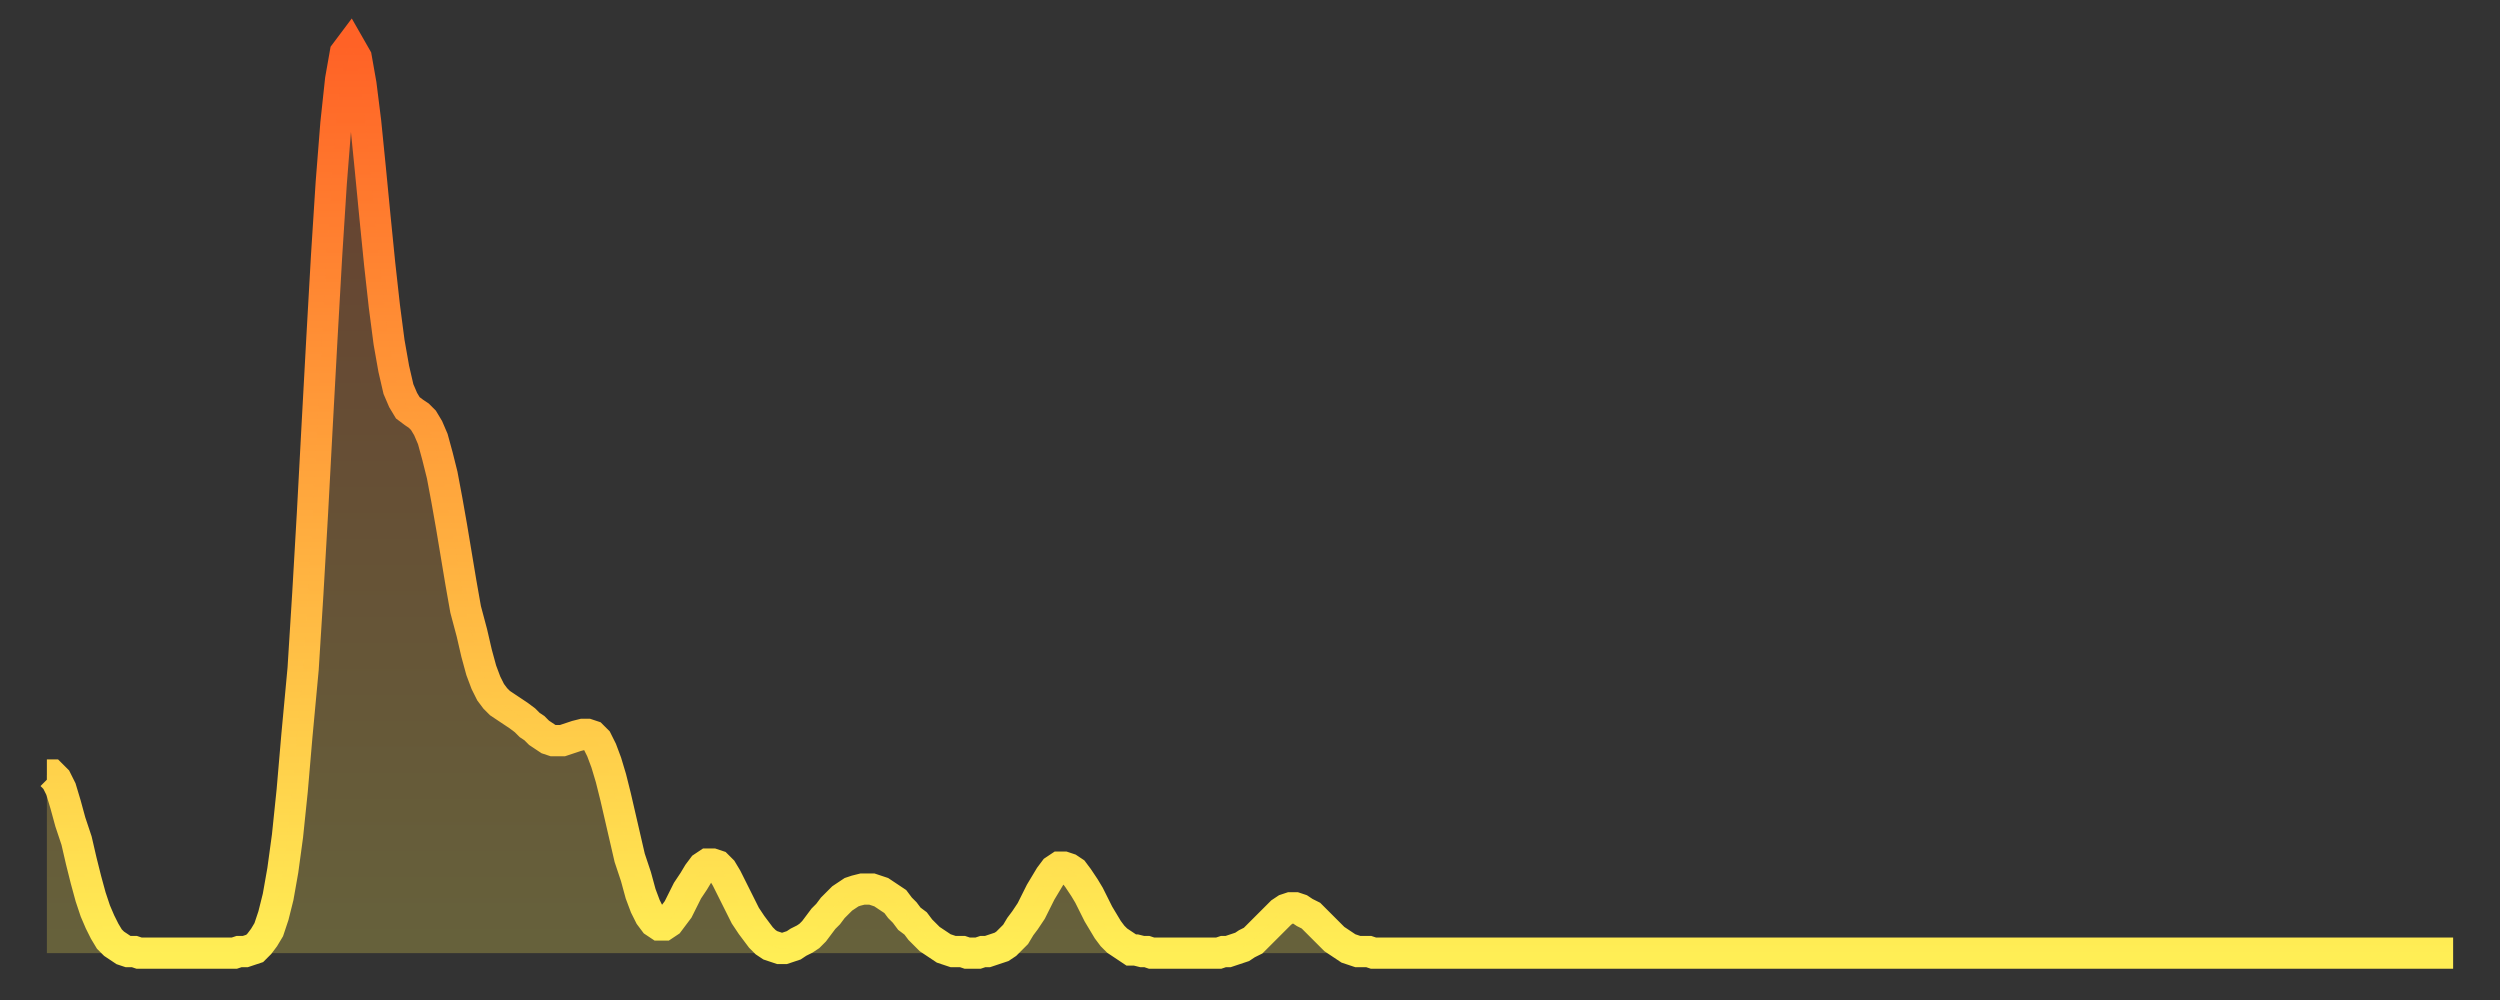 <?xml version="1.0" encoding="utf-8" ?>
<svg baseProfile="full" height="64" version="1.1" width="160" xmlns="http://www.w3.org/2000/svg" xmlns:ev="http://www.w3.org/2001/xml-events" xmlns:xlink="http://www.w3.org/1999/xlink"><rect width="100%" height="100%" fill="#333333" stroke="none"/><defs><linearGradient id="id11994" x1="0" x2="0" y1="0" y2="1"><stop offset="0%" stop-color="#ff6226" /><stop offset="50%" stop-color="#ffa83d" /><stop offset="100%" stop-color="#ffee55" /></linearGradient></defs><g transform="translate(3,3)"><g><path d="M 0.0 46.6 0.3 46.6 0.6 46.9 0.9 47.5 1.2 48.5 1.5 49.6 1.9 50.8 2.2 52.1 2.5 53.3 2.8 54.4 3.1 55.3 3.4 56.0 3.7 56.6 4.0 57.1 4.3 57.4 4.6 57.6 4.9 57.8 5.2 57.9 5.6 57.9 5.9 58.0 6.2 58.0 6.5 58.0 6.8 58.0 7.1 58.0 7.4 58.0 7.7 58.0 8.0 58.0 8.3 58.0 8.6 58.0 8.9 58.0 9.3 58.0 9.6 58.0 9.9 58.0 10.2 58.0 10.5 58.0 10.8 58.0 11.1 58.0 11.4 58.0 11.7 58.0 12.0 58.0 12.3 57.9 12.7 57.9 13.0 57.8 13.3 57.7 13.6 57.4 13.9 57.0 14.2 56.5 14.5 55.6 14.8 54.4 15.1 52.7 15.4 50.5 15.7 47.6 16.0 44.1 16.4 39.8 16.7 35.0 17.0 29.8 17.3 24.2 17.6 18.7 17.9 13.4 18.2 8.7 18.5 4.9 18.8 2.1 19.1 0.4 19.4 0.0 19.8 0.7 20.1 2.4 20.4 4.8 20.7 7.8 21.0 10.9 21.3 13.9 21.6 16.6 21.9 18.9 22.2 20.6 22.5 21.9 22.8 22.6 23.1 23.1 23.5 23.4 23.8 23.6 24.1 23.9 24.4 24.4 24.7 25.1 25.0 26.2 25.3 27.4 25.6 29.0 25.9 30.7 26.2 32.5 26.5 34.3 26.8 36.0 27.2 37.5 27.5 38.8 27.8 39.9 28.1 40.7 28.4 41.3 28.7 41.7 29.0 42.0 29.3 42.2 29.6 42.4 29.9 42.6 30.2 42.8 30.6 43.1 30.9 43.4 31.2 43.6 31.5 43.9 31.8 44.1 32.1 44.3 32.4 44.4 32.7 44.4 33.0 44.4 33.3 44.3 33.6 44.2 33.9 44.1 34.3 44.0 34.6 44.0 34.9 44.1 35.2 44.4 35.5 45.0 35.8 45.8 36.1 46.8 36.4 48.0 36.7 49.3 37.0 50.6 37.3 51.9 37.7 53.1 38.0 54.2 38.3 55.0 38.6 55.6 38.9 56.0 39.2 56.2 39.5 56.2 39.8 56.0 40.1 55.6 40.4 55.2 40.7 54.6 41.0 54.0 41.4 53.4 41.7 52.9 42.0 52.5 42.3 52.3 42.6 52.3 42.9 52.4 43.2 52.7 43.5 53.2 43.8 53.8 44.1 54.4 44.4 55.0 44.7 55.6 45.1 56.2 45.4 56.6 45.7 57.0 46.0 57.3 46.3 57.5 46.6 57.6 46.9 57.7 47.2 57.7 47.5 57.6 47.8 57.5 48.1 57.3 48.5 57.1 48.8 56.9 49.1 56.6 49.4 56.2 49.7 55.8 50.0 55.5 50.3 55.1 50.6 54.8 50.9 54.5 51.2 54.3 51.5 54.1 51.8 54.0 52.2 53.9 52.5 53.9 52.8 53.9 53.1 54.0 53.4 54.1 53.7 54.3 54.0 54.5 54.3 54.7 54.6 55.1 54.9 55.4 55.2 55.8 55.6 56.1 55.9 56.5 56.2 56.8 56.5 57.1 56.8 57.3 57.1 57.5 57.4 57.7 57.7 57.8 58.0 57.9 58.3 57.9 58.6 57.9 58.9 58.0 59.3 58.0 59.6 58.0 59.9 57.9 60.2 57.9 60.5 57.8 60.8 57.7 61.1 57.6 61.4 57.4 61.7 57.1 62.0 56.8 62.3 56.3 62.6 55.9 63.0 55.3 63.3 54.7 63.6 54.1 63.9 53.6 64.2 53.1 64.5 52.7 64.8 52.5 65.1 52.5 65.4 52.6 65.7 52.8 66.0 53.2 66.4 53.8 66.7 54.3 67.0 54.9 67.3 55.5 67.6 56.0 67.9 56.5 68.2 56.9 68.5 57.2 68.8 57.4 69.1 57.6 69.4 57.8 69.7 57.8 70.1 57.9 70.4 57.9 70.7 58.0 71.0 58.0 71.3 58.0 71.6 58.0 71.9 58.0 72.2 58.0 72.5 58.0 72.8 58.0 73.1 58.0 73.5 58.0 73.8 58.0 74.1 58.0 74.4 58.0 74.7 58.0 75.0 58.0 75.3 57.9 75.6 57.9 75.9 57.8 76.2 57.7 76.5 57.6 76.8 57.4 77.2 57.2 77.5 56.9 77.8 56.6 78.1 56.3 78.4 56.0 78.7 55.7 79.0 55.4 79.3 55.2 79.6 55.1 79.9 55.1 80.2 55.2 80.5 55.4 80.9 55.6 81.2 55.9 81.5 56.2 81.8 56.5 82.1 56.8 82.4 57.1 82.7 57.3 83.0 57.5 83.3 57.7 83.6 57.8 83.9 57.9 84.3 57.9 84.6 57.9 84.9 58.0 85.2 58.0 85.5 58.0 85.8 58.0 86.1 58.0 86.4 58.0 86.7 58.0 87.0 58.0 87.3 58.0 87.6 58.0 88.0 58.0 88.3 58.0 88.6 58.0 88.9 58.0 89.2 58.0 89.5 58.0 89.8 58.0 90.1 58.0 90.4 58.0 90.7 58.0 91.0 58.0 91.4 58.0 91.7 58.0 92.0 58.0 92.3 58.0 92.6 58.0 92.9 58.0 93.2 58.0 93.5 58.0 93.8 58.0 94.1 58.0 94.4 58.0 94.7 58.0 95.1 58.0 95.4 58.0 95.7 58.0 96.0 58.0 96.3 58.0 96.6 58.0 96.9 58.0 97.2 58.0 97.5 58.0 97.8 58.0 98.1 58.0 98.4 58.0 98.8 58.0 99.1 58.0 99.4 58.0 99.7 58.0 100.0 58.0 100.3 58.0 100.6 58.0 100.9 58.0 101.2 58.0 101.5 58.0 101.8 58.0 102.2 58.0 102.5 58.0 102.8 58.0 103.1 58.0 103.4 58.0 103.7 58.0 104.0 58.0 104.3 58.0 104.6 58.0 104.9 58.0 105.2 58.0 105.5 58.0 105.9 58.0 106.2 58.0 106.5 58.0 106.8 58.0 107.1 58.0 107.4 58.0 107.7 58.0 108.0 58.0 108.3 58.0 108.6 58.0 108.9 58.0 109.3 58.0 109.6 58.0 109.9 58.0 110.2 58.0 110.5 58.0 110.8 58.0 111.1 58.0 111.4 58.0 111.7 58.0 112.0 58.0 112.3 58.0 112.6 58.0 113.0 58.0 113.3 58.0 113.6 58.0 113.9 58.0 114.2 58.0 114.5 58.0 114.8 58.0 115.1 58.0 115.4 58.0 115.7 58.0 116.0 58.0 116.3 58.0 116.7 58.0 117.0 58.0 117.3 58.0 117.6 58.0 117.9 58.0 118.2 58.0 118.5 58.0 118.8 58.0 119.1 58.0 119.4 58.0 119.7 58.0 120.1 58.0 120.4 58.0 120.7 58.0 121.0 58.0 121.3 58.0 121.6 58.0 121.9 58.0 122.2 58.0 122.5 58.0 122.8 58.0 123.1 58.0 123.4 58.0 123.8 58.0 124.1 58.0 124.4 58.0 124.7 58.0 125.0 58.0 125.3 58.0 125.6 58.0 125.9 58.0 126.2 58.0 126.5 58.0 126.8 58.0 127.2 58.0 127.5 58.0 127.8 58.0 128.1 58.0 128.4 58.0 128.7 58.0 129.0 58.0 129.3 58.0 129.6 58.0 129.9 58.0 130.2 58.0 130.5 58.0 130.9 58.0 131.2 58.0 131.5 58.0 131.8 58.0 132.1 58.0 132.4 58.0 132.7 58.0 133.0 58.0 133.3 58.0 133.6 58.0 133.9 58.0 134.2 58.0 134.6 58.0 134.9 58.0 135.2 58.0 135.5 58.0 135.8 58.0 136.1 58.0 136.4 58.0 136.7 58.0 137.0 58.0 137.3 58.0 137.6 58.0 138.0 58.0 138.3 58.0 138.6 58.0 138.9 58.0 139.2 58.0 139.5 58.0 139.8 58.0 140.1 58.0 140.4 58.0 140.7 58.0 141.0 58.0 141.3 58.0 141.7 58.0 142.0 58.0 142.3 58.0 142.6 58.0 142.9 58.0 143.2 58.0 143.5 58.0 143.8 58.0 144.1 58.0 144.4 58.0 144.7 58.0 145.1 58.0 145.4 58.0 145.7 58.0 146.0 58.0 146.3 58.0 146.6 58.0 146.9 58.0 147.2 58.0 147.5 58.0 147.8 58.0 148.1 58.0 148.4 58.0 148.8 58.0 149.1 58.0 149.4 58.0 149.7 58.0 150.0 58.0 150.3 58.0 150.6 58.0 150.9 58.0 151.2 58.0 151.5 58.0 151.8 58.0 152.1 58.0 152.5 58.0 152.8 58.0 153.1 58.0 153.4 58.0 153.7 58.0 154.0 58.0" fill="none" id="graph-curve" opacity="1" stroke="url(#id11994)" stroke-width="2" /><path d="M 0 58 L 0.0 46.6 0.3 46.6 0.6 46.9 0.9 47.5 1.2 48.5 1.5 49.6 1.9 50.8 2.2 52.1 2.5 53.3 2.8 54.4 3.1 55.3 3.4 56.0 3.7 56.6 4.0 57.1 4.3 57.4 4.6 57.6 4.9 57.8 5.2 57.9 5.6 57.9 5.9 58.0 6.2 58.0 6.5 58.0 6.8 58.0 7.1 58.0 7.4 58.0 7.7 58.0 8.0 58.0 8.3 58.0 8.6 58.0 8.9 58.0 9.3 58.0 9.6 58.0 9.9 58.0 10.2 58.0 10.5 58.0 10.8 58.0 11.1 58.0 11.4 58.0 11.7 58.0 12.0 58.0 12.3 57.9 12.7 57.9 13.0 57.8 13.3 57.7 13.6 57.4 13.9 57.0 14.2 56.5 14.5 55.6 14.8 54.4 15.1 52.7 15.4 50.5 15.7 47.6 16.0 44.1 16.4 39.8 16.7 35.0 17.0 29.8 17.3 24.2 17.6 18.7 17.9 13.4 18.2 8.7 18.5 4.9 18.8 2.1 19.1 0.4 19.4 0.0 19.8 0.7 20.1 2.4 20.4 4.8 20.7 7.8 21.0 10.9 21.3 13.9 21.6 16.6 21.9 18.9 22.2 20.6 22.5 21.9 22.8 22.6 23.1 23.1 23.5 23.4 23.8 23.6 24.1 23.9 24.4 24.4 24.7 25.1 25.0 26.2 25.3 27.4 25.6 29.0 25.9 30.7 26.2 32.5 26.5 34.3 26.8 36.0 27.2 37.5 27.5 38.8 27.8 39.9 28.1 40.7 28.4 41.3 28.7 41.7 29.0 42.0 29.3 42.2 29.6 42.4 29.9 42.6 30.2 42.8 30.6 43.1 30.9 43.4 31.2 43.6 31.5 43.9 31.8 44.1 32.1 44.3 32.4 44.4 32.7 44.4 33.0 44.4 33.3 44.3 33.6 44.2 33.9 44.1 34.3 44.0 34.6 44.0 34.9 44.1 35.2 44.4 35.5 45.0 35.8 45.8 36.1 46.8 36.4 48.0 36.7 49.3 37.0 50.6 37.3 51.9 37.7 53.1 38.0 54.2 38.3 55.0 38.6 55.6 38.9 56.0 39.2 56.2 39.5 56.2 39.8 56.0 40.1 55.6 40.4 55.2 40.7 54.6 41.0 54.0 41.4 53.4 41.7 52.9 42.0 52.5 42.3 52.3 42.6 52.3 42.9 52.4 43.2 52.7 43.5 53.2 43.8 53.8 44.1 54.4 44.4 55.0 44.7 55.6 45.1 56.2 45.4 56.6 45.7 57.0 46.0 57.3 46.3 57.5 46.6 57.6 46.9 57.7 47.2 57.7 47.5 57.6 47.8 57.5 48.1 57.3 48.5 57.1 48.8 56.9 49.1 56.6 49.4 56.2 49.7 55.8 50.0 55.5 50.3 55.1 50.6 54.8 50.9 54.5 51.2 54.3 51.5 54.1 51.8 54.0 52.2 53.9 52.5 53.9 52.8 53.9 53.1 54.0 53.4 54.1 53.7 54.3 54.0 54.5 54.3 54.7 54.6 55.1 54.9 55.4 55.2 55.8 55.6 56.1 55.9 56.5 56.2 56.8 56.5 57.1 56.8 57.3 57.1 57.5 57.4 57.7 57.7 57.8 58.0 57.9 58.3 57.9 58.6 57.9 58.9 58.0 59.3 58.0 59.6 58.0 59.9 57.9 60.2 57.9 60.5 57.8 60.8 57.7 61.1 57.6 61.4 57.4 61.7 57.1 62.0 56.8 62.3 56.3 62.6 55.9 63.0 55.3 63.3 54.7 63.6 54.1 63.9 53.6 64.2 53.1 64.5 52.7 64.8 52.5 65.1 52.5 65.4 52.6 65.7 52.8 66.0 53.2 66.4 53.8 66.7 54.3 67.0 54.9 67.3 55.5 67.6 56.0 67.9 56.5 68.2 56.9 68.5 57.2 68.8 57.4 69.1 57.6 69.4 57.8 69.7 57.8 70.1 57.9 70.4 57.9 70.7 58.0 71.0 58.0 71.3 58.0 71.6 58.0 71.9 58.0 72.2 58.0 72.5 58.0 72.8 58.0 73.1 58.0 73.5 58.0 73.8 58.0 74.1 58.0 74.4 58.0 74.7 58.0 75.0 58.0 75.3 57.9 75.6 57.9 75.9 57.8 76.2 57.7 76.5 57.6 76.8 57.4 77.2 57.2 77.5 56.9 77.8 56.6 78.1 56.3 78.4 56.0 78.7 55.7 79.0 55.4 79.3 55.2 79.6 55.1 79.9 55.1 80.2 55.2 80.5 55.4 80.9 55.6 81.2 55.9 81.5 56.2 81.8 56.5 82.1 56.8 82.4 57.1 82.7 57.3 83.0 57.5 83.3 57.7 83.6 57.8 83.9 57.9 84.3 57.9 84.6 57.9 84.9 58.0 85.2 58.0 85.5 58.0 85.8 58.0 86.1 58.0 86.4 58.0 86.7 58.0 87.0 58.0 87.3 58.0 87.6 58.0 88.0 58.0 88.3 58.0 88.6 58.0 88.9 58.0 89.2 58.0 89.5 58.0 89.8 58.0 90.1 58.0 90.4 58.0 90.7 58.0 91.0 58.0 91.4 58.0 91.7 58.0 92.0 58.0 92.3 58.0 92.6 58.0 92.9 58.0 93.2 58.0 93.5 58.0 93.8 58.0 94.1 58.0 94.4 58.0 94.7 58.0 95.1 58.0 95.4 58.0 95.7 58.0 96.0 58.0 96.3 58.0 96.6 58.0 96.9 58.0 97.2 58.0 97.5 58.0 97.8 58.0 98.1 58.0 98.4 58.0 98.8 58.0 99.1 58.0 99.4 58.0 99.7 58.0 100.0 58.0 100.3 58.0 100.6 58.0 100.9 58.0 101.2 58.0 101.5 58.0 101.8 58.0 102.2 58.0 102.5 58.0 102.8 58.0 103.1 58.0 103.4 58.0 103.7 58.0 104.0 58.0 104.3 58.0 104.6 58.0 104.9 58.0 105.2 58.0 105.5 58.0 105.9 58.0 106.2 58.0 106.5 58.0 106.8 58.0 107.1 58.0 107.4 58.0 107.7 58.0 108.0 58.0 108.3 58.0 108.6 58.0 108.9 58.0 109.3 58.0 109.6 58.0 109.9 58.0 110.2 58.0 110.5 58.0 110.8 58.0 111.1 58.0 111.4 58.0 111.7 58.0 112.0 58.0 112.3 58.0 112.6 58.0 113.0 58.0 113.3 58.0 113.6 58.0 113.9 58.0 114.2 58.0 114.5 58.0 114.8 58.0 115.1 58.0 115.4 58.0 115.7 58.0 116.0 58.0 116.3 58.0 116.7 58.0 117.0 58.0 117.3 58.0 117.6 58.0 117.9 58.0 118.2 58.0 118.5 58.0 118.8 58.0 119.1 58.0 119.4 58.0 119.7 58.0 120.1 58.0 120.4 58.0 120.7 58.0 121.0 58.0 121.3 58.0 121.6 58.0 121.9 58.0 122.2 58.0 122.5 58.0 122.8 58.0 123.1 58.0 123.4 58.0 123.8 58.0 124.1 58.0 124.4 58.0 124.7 58.0 125.0 58.0 125.3 58.0 125.6 58.0 125.9 58.0 126.2 58.0 126.5 58.0 126.8 58.0 127.2 58.0 127.5 58.0 127.8 58.0 128.1 58.0 128.4 58.0 128.7 58.0 129.0 58.0 129.3 58.0 129.6 58.0 129.9 58.0 130.2 58.0 130.5 58.0 130.9 58.0 131.2 58.0 131.5 58.0 131.8 58.0 132.1 58.0 132.4 58.0 132.7 58.0 133.0 58.0 133.3 58.0 133.6 58.0 133.9 58.0 134.2 58.0 134.6 58.0 134.9 58.0 135.2 58.0 135.5 58.0 135.8 58.0 136.1 58.0 136.4 58.0 136.7 58.0 137.0 58.0 137.3 58.0 137.6 58.0 138.0 58.0 138.3 58.0 138.6 58.0 138.9 58.0 139.2 58.0 139.5 58.0 139.8 58.0 140.1 58.0 140.4 58.0 140.7 58.0 141.0 58.0 141.3 58.0 141.7 58.0 142.0 58.0 142.3 58.0 142.6 58.0 142.9 58.0 143.2 58.0 143.5 58.0 143.8 58.0 144.1 58.0 144.4 58.0 144.7 58.0 145.1 58.0 145.4 58.0 145.7 58.0 146.0 58.0 146.3 58.0 146.6 58.0 146.9 58.0 147.2 58.0 147.5 58.0 147.8 58.0 148.1 58.0 148.4 58.0 148.8 58.0 149.1 58.0 149.4 58.0 149.7 58.0 150.0 58.0 150.3 58.0 150.6 58.0 150.9 58.0 151.2 58.0 151.5 58.0 151.8 58.0 152.1 58.0 152.5 58.0 152.8 58.0 153.1 58.0 153.4 58.0 153.7 58.0 154.0 58.0 154 58" fill="url(#id11994)" fill-opacity=".25" id="graph-shadow" /></g></g></svg>